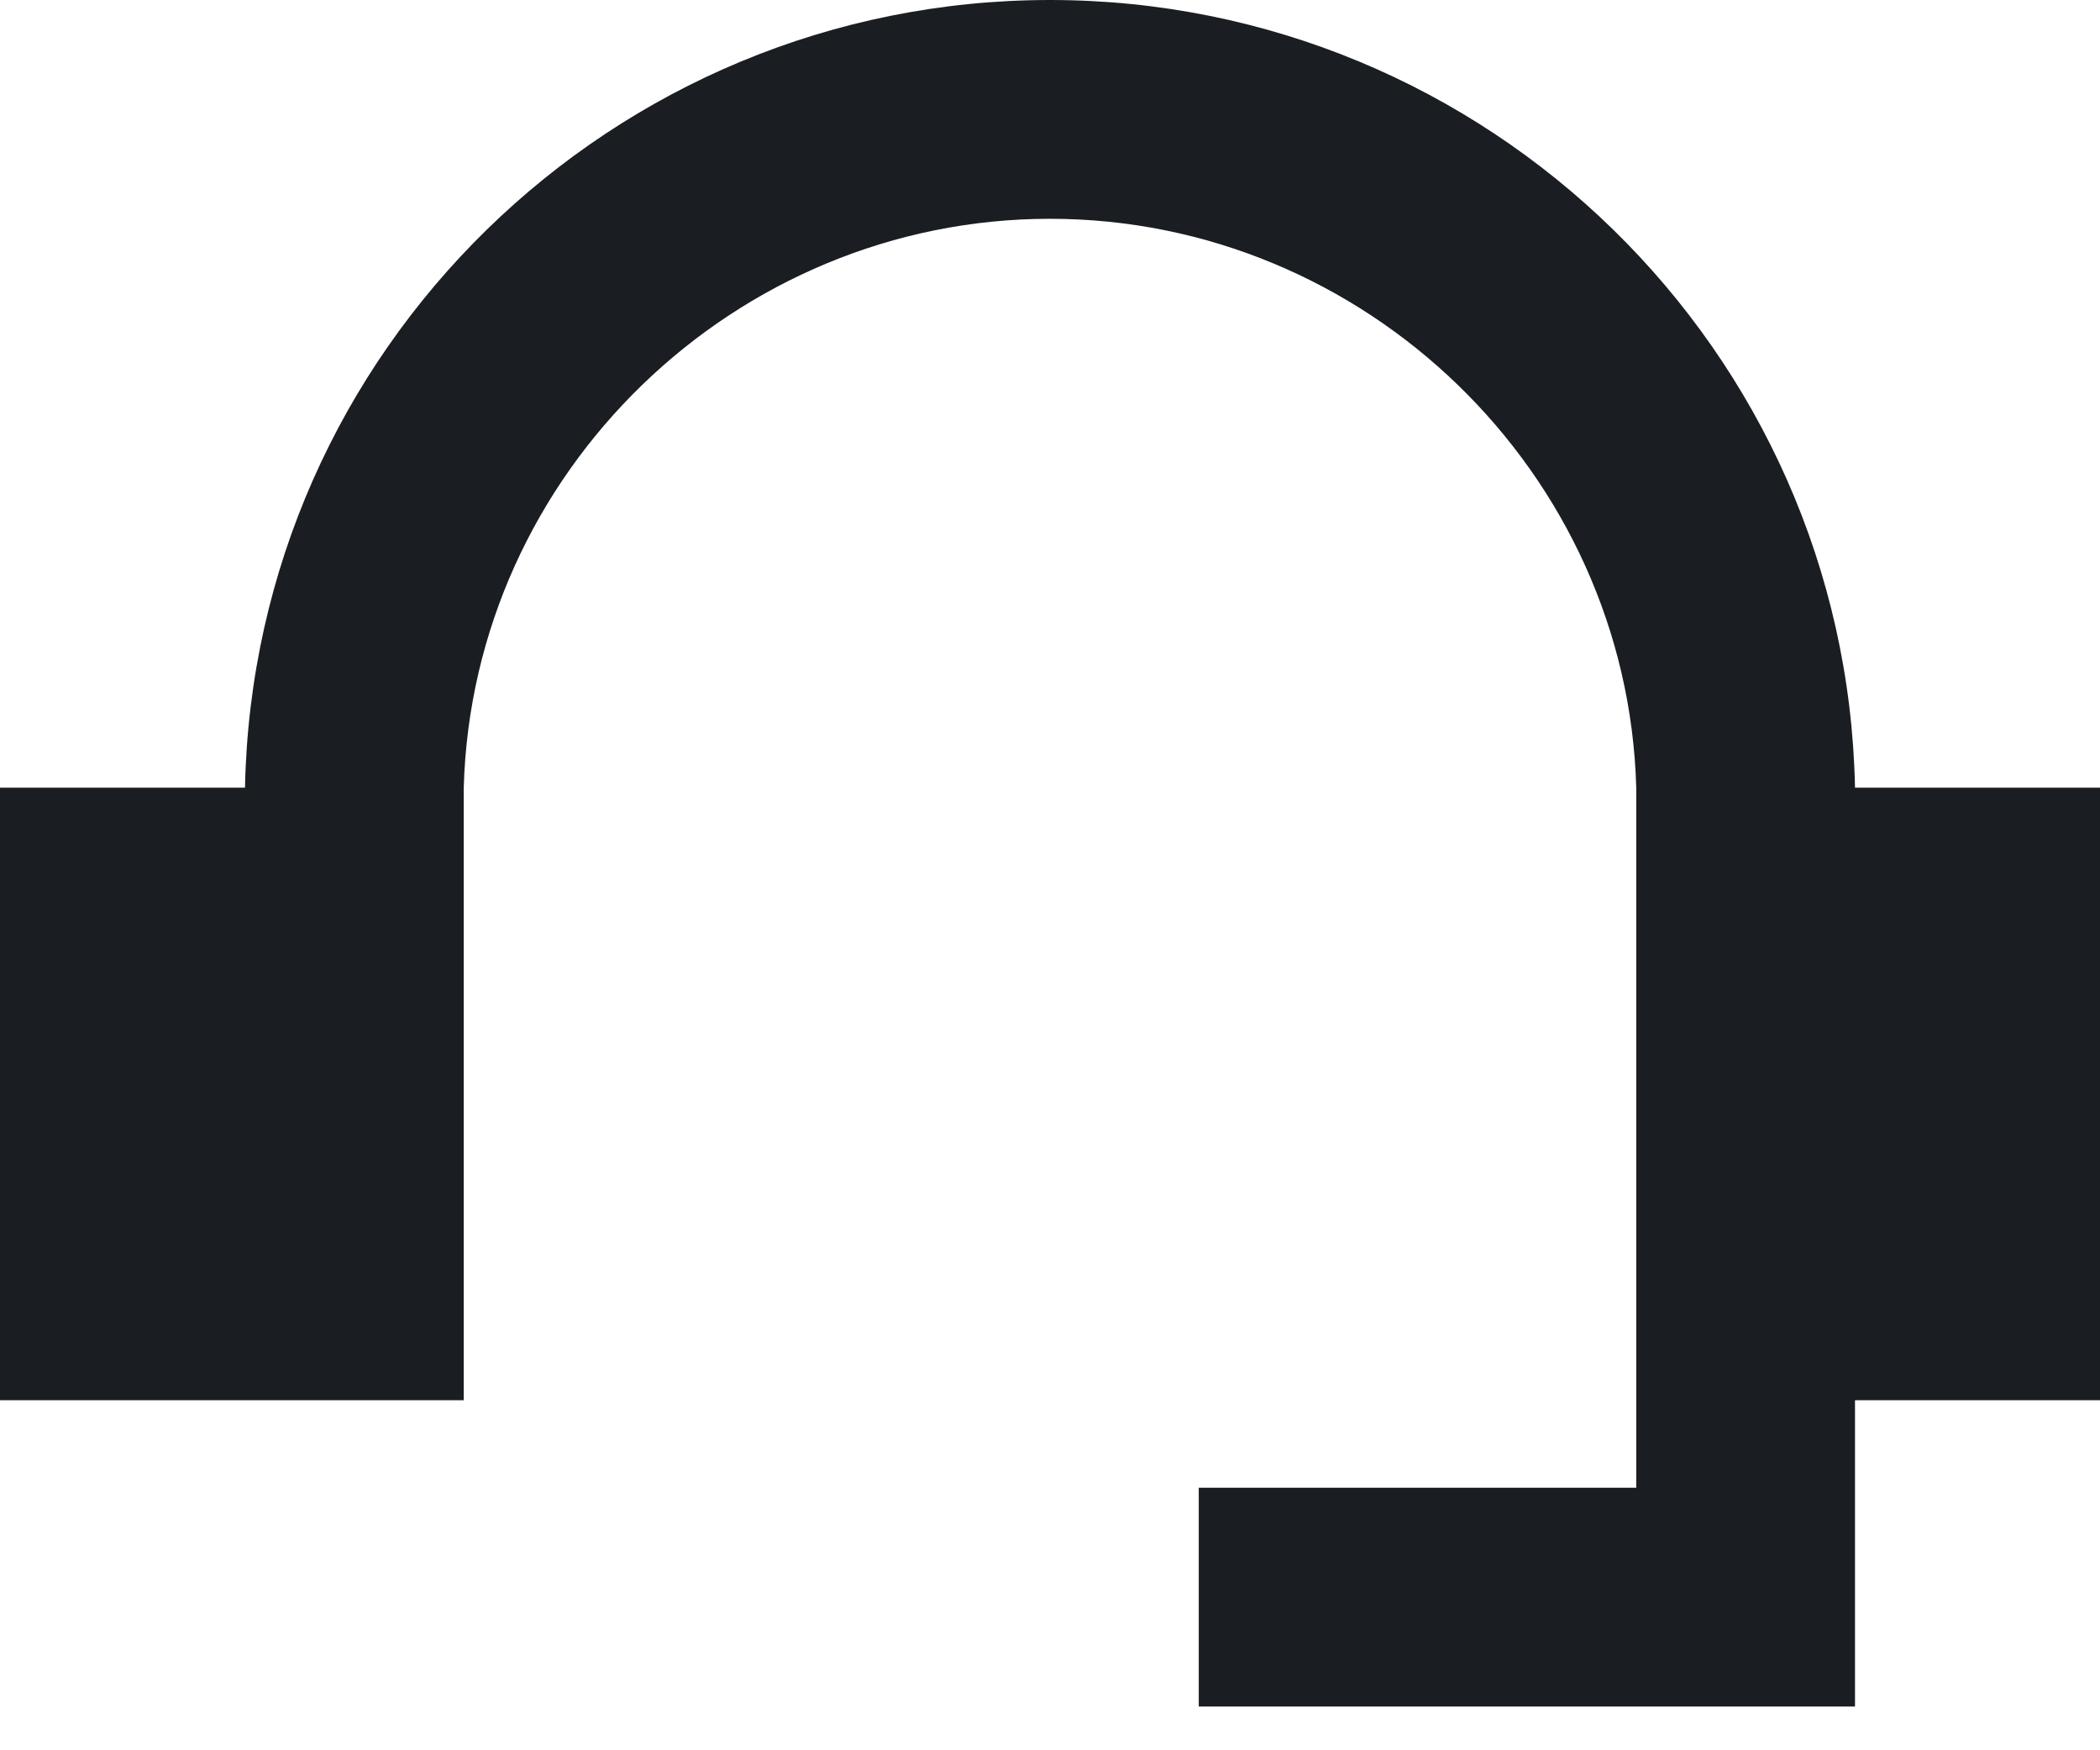 <?xml version="1.0" encoding="UTF-8"?>
<svg xmlns="http://www.w3.org/2000/svg" width="12" height="10" viewBox="0 0 12 10" fill="none">
  <path d="M2.65 4.5C2.7 2.7 4.2 1.25 6 1.25C7.8 1.25 9.3 2.7 9.35 4.5V8.5H6.85V9.75H10.6V8H12V4.5H10.6C10.55 2 8.5 0 6 0C3.5 0 1.45 2 1.4 4.5H0V8H2.65" fill="#1A1E22"></path>
</svg>

